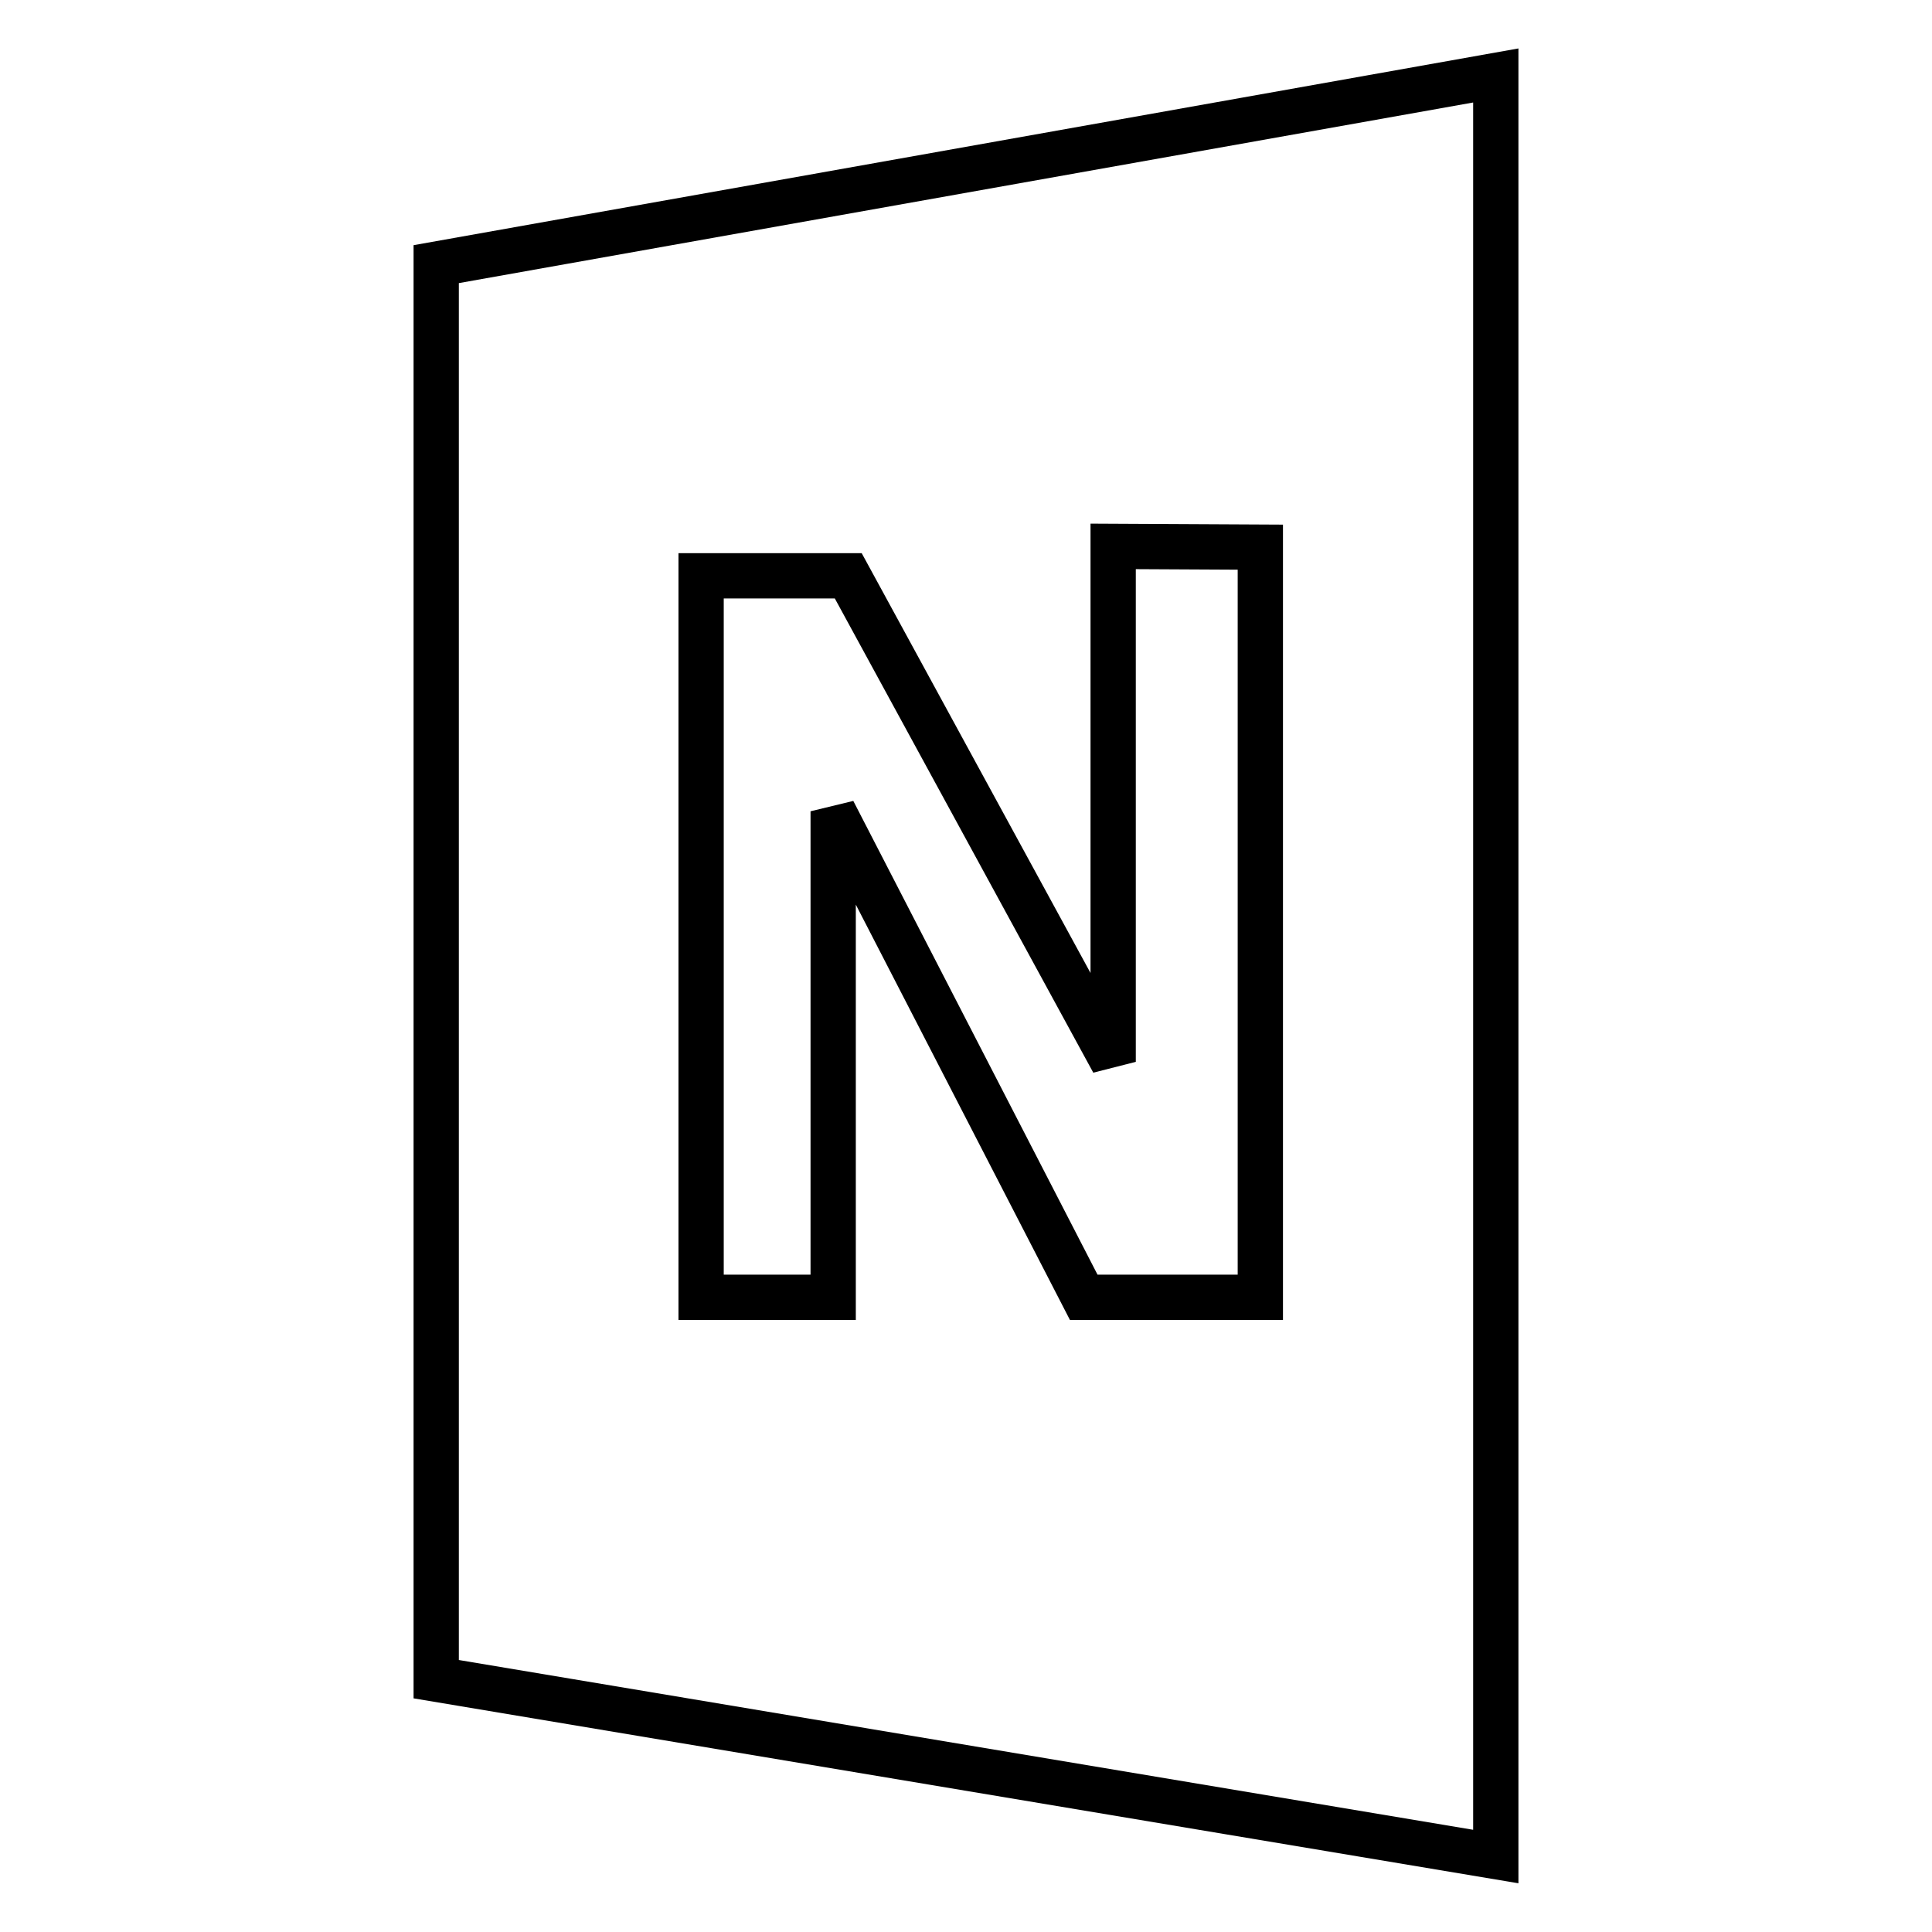 <?xml version="1.0" encoding="utf-8"?>
<!-- Svg Vector Icons : http://www.onlinewebfonts.com/icon -->
<!DOCTYPE svg PUBLIC "-//W3C//DTD SVG 1.1//EN" "http://www.w3.org/Graphics/SVG/1.1/DTD/svg11.dtd">
<svg version="1.1" xmlns="http://www.w3.org/2000/svg" xmlns:xlink="http://www.w3.org/1999/xlink" x="0px" y="0px" viewBox="0 0 256 256" enable-background="new 0 0 256 256" xml:space="preserve">
<g> <path stroke-width="6" fill-opacity="0" stroke="#000000"  d="M57.8,35v187.5L198.2,246V10L57.8,35z M167,171.9h-23.4l-33.2-64.4v64.4H92.9V76.3h19.5l35.1,64.4V72.4 l19.5,0.1V171.9z"/></g>
</svg>